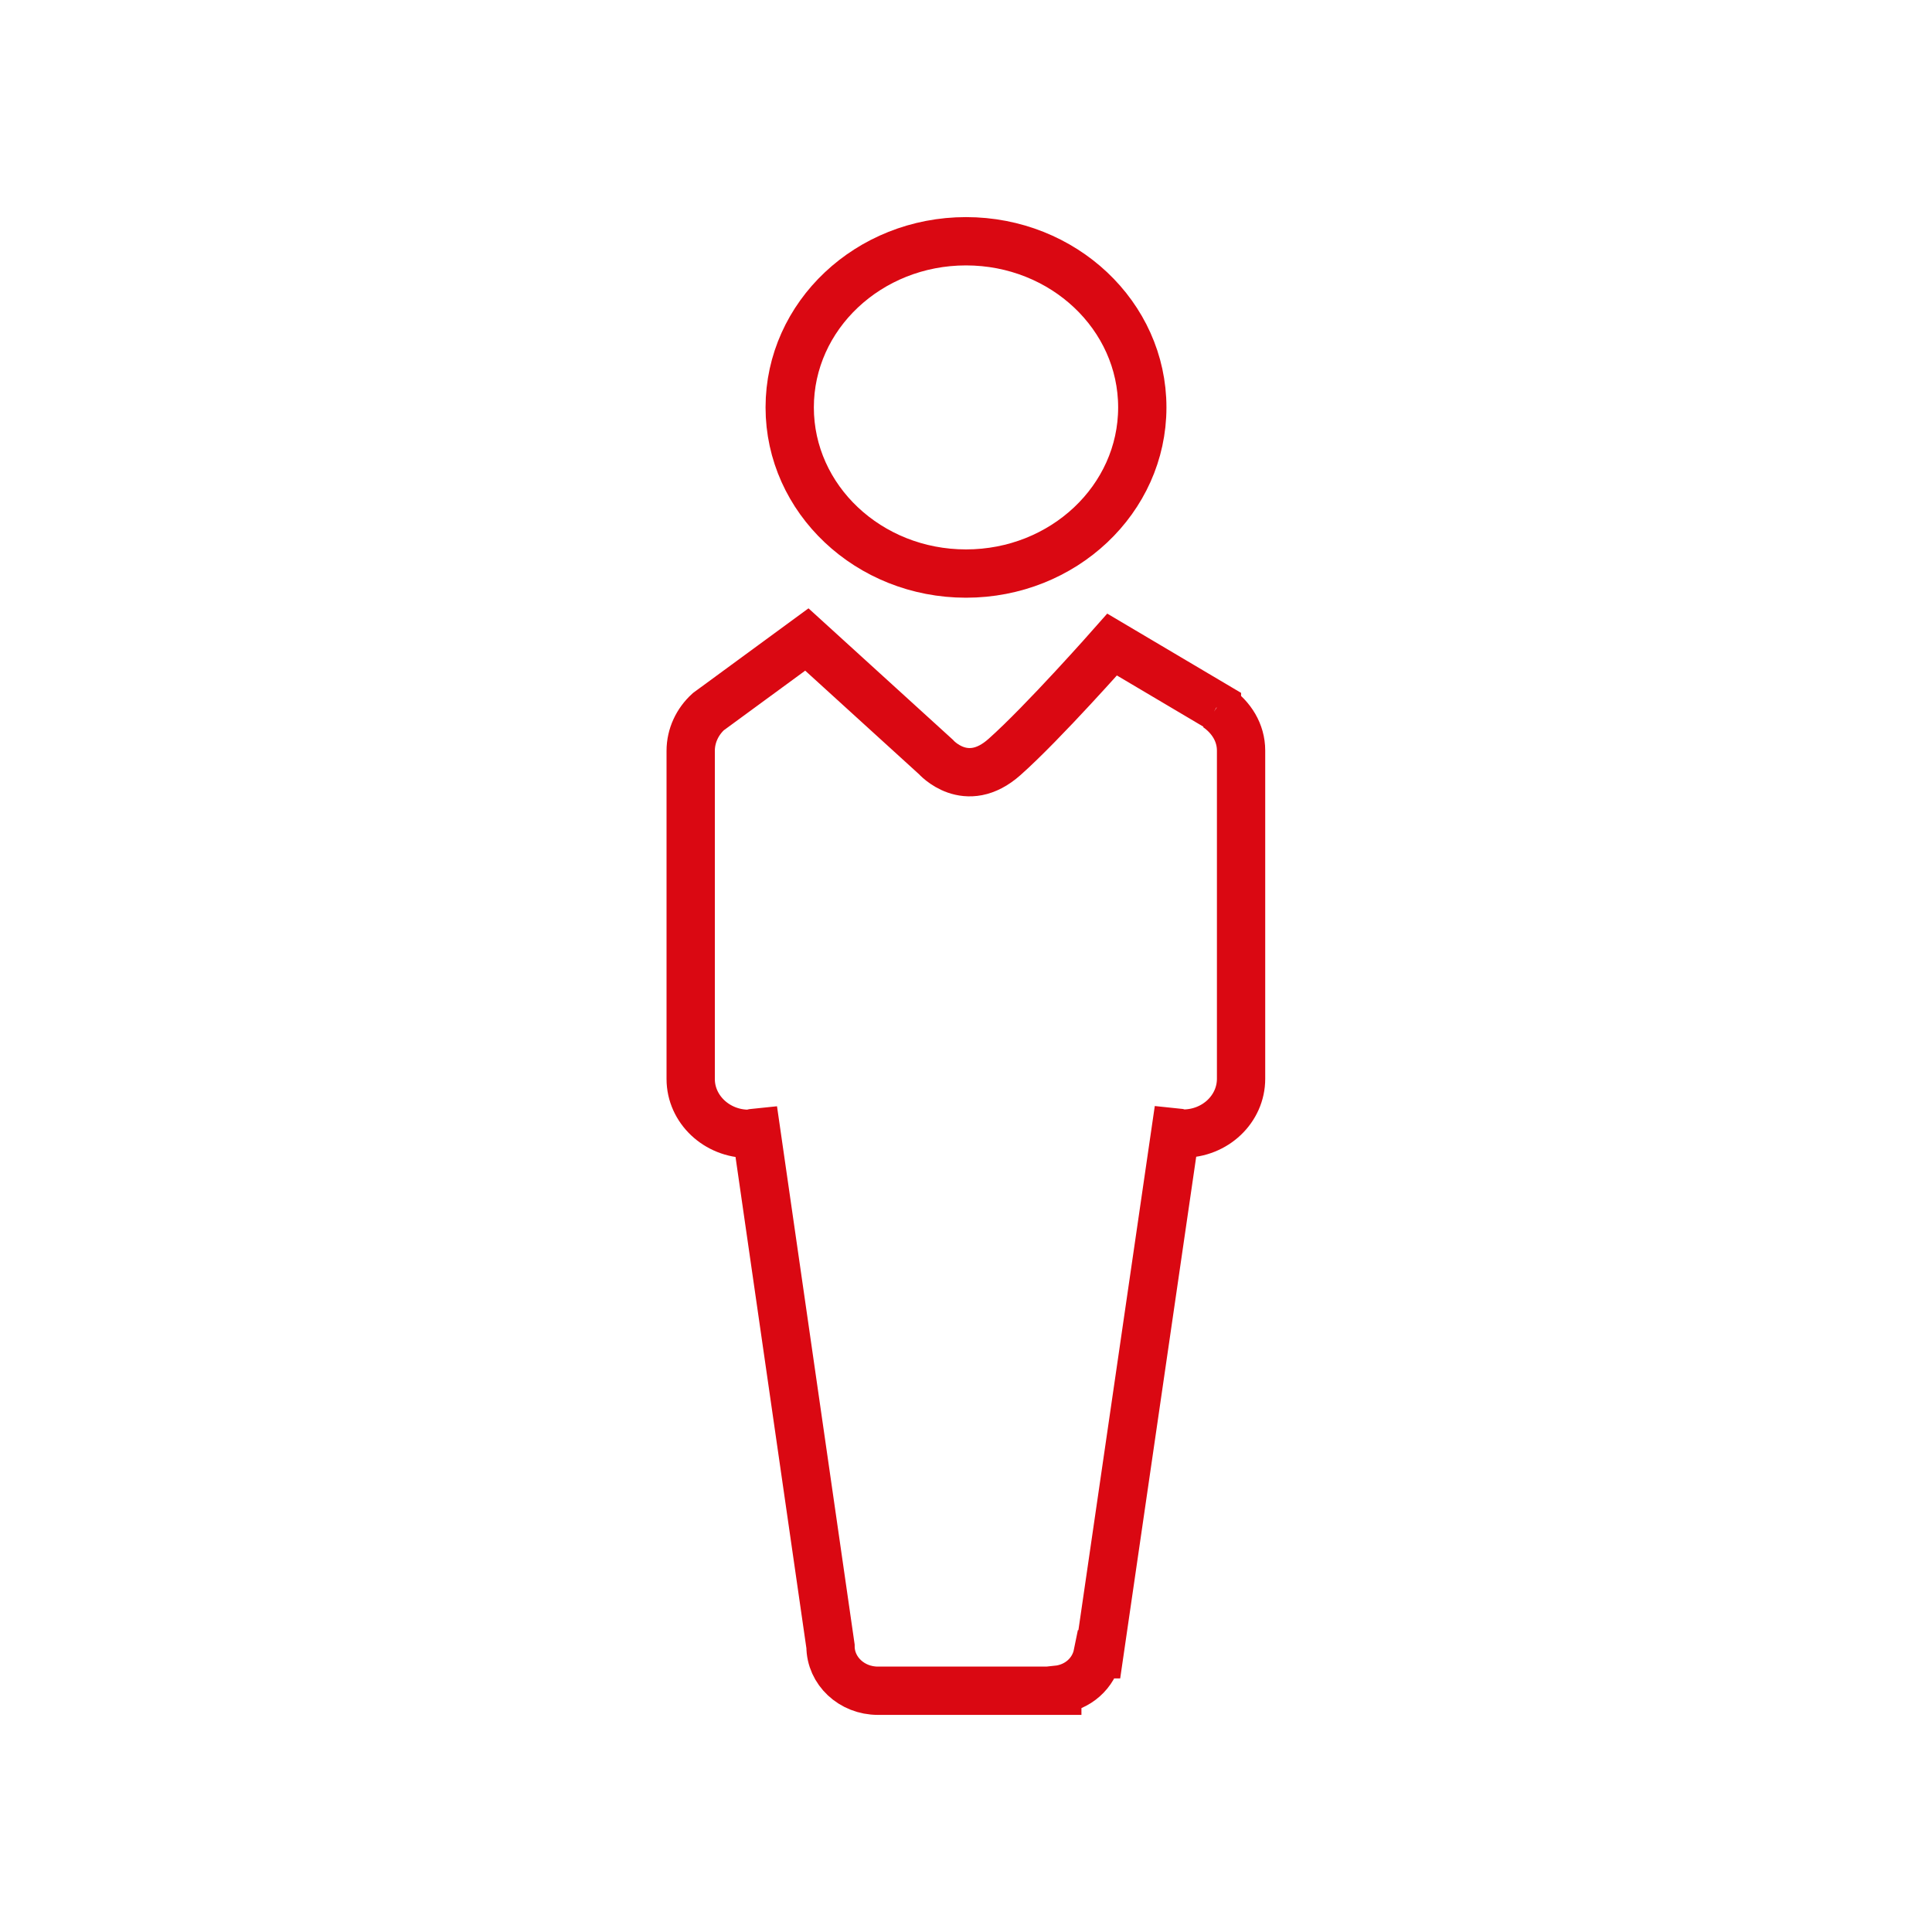<?xml version="1.0" encoding="UTF-8"?>
<svg id="Layer_1" data-name="Layer 1" xmlns="http://www.w3.org/2000/svg" viewBox="0 0 80 80">
  <defs>
    <style>
      .cls-1 {
        fill: none;
        stroke: #da0812;
        stroke-miterlimit: 10;
        stroke-width: 2px;
      }
    </style>
  </defs>
  <path class="cls-1" d="M40,23.75c4.03,0,7.3-3.08,7.3-6.88s-3.27-6.88-7.3-6.88-7.3,3.08-7.3,6.88,3.27,6.88,7.3,6.88"/>
  <path class="cls-1" d="M50.39,29.3v-.04l-4.34-2.57s-2.85,3.23-4.45,4.65c-1.6,1.43-2.85,0-2.85,0l-5.34-4.86-4.08,2.99h0c-.45,.41-.73,.99-.73,1.62v13.59c0,1.25,1.08,2.27,2.4,2.27,.11,0,.21-.05,.32-.06l3.07,21.28c0,1.02,.88,1.84,1.96,1.84h7.43v-.04c.85-.09,1.51-.68,1.67-1.47h.07l3.15-21.62c.11,.01,.2,.06,.32,.06,1.33,0,2.4-1.02,2.4-2.27v-13.59c0-.75-.41-1.38-1-1.79"/>
</svg>